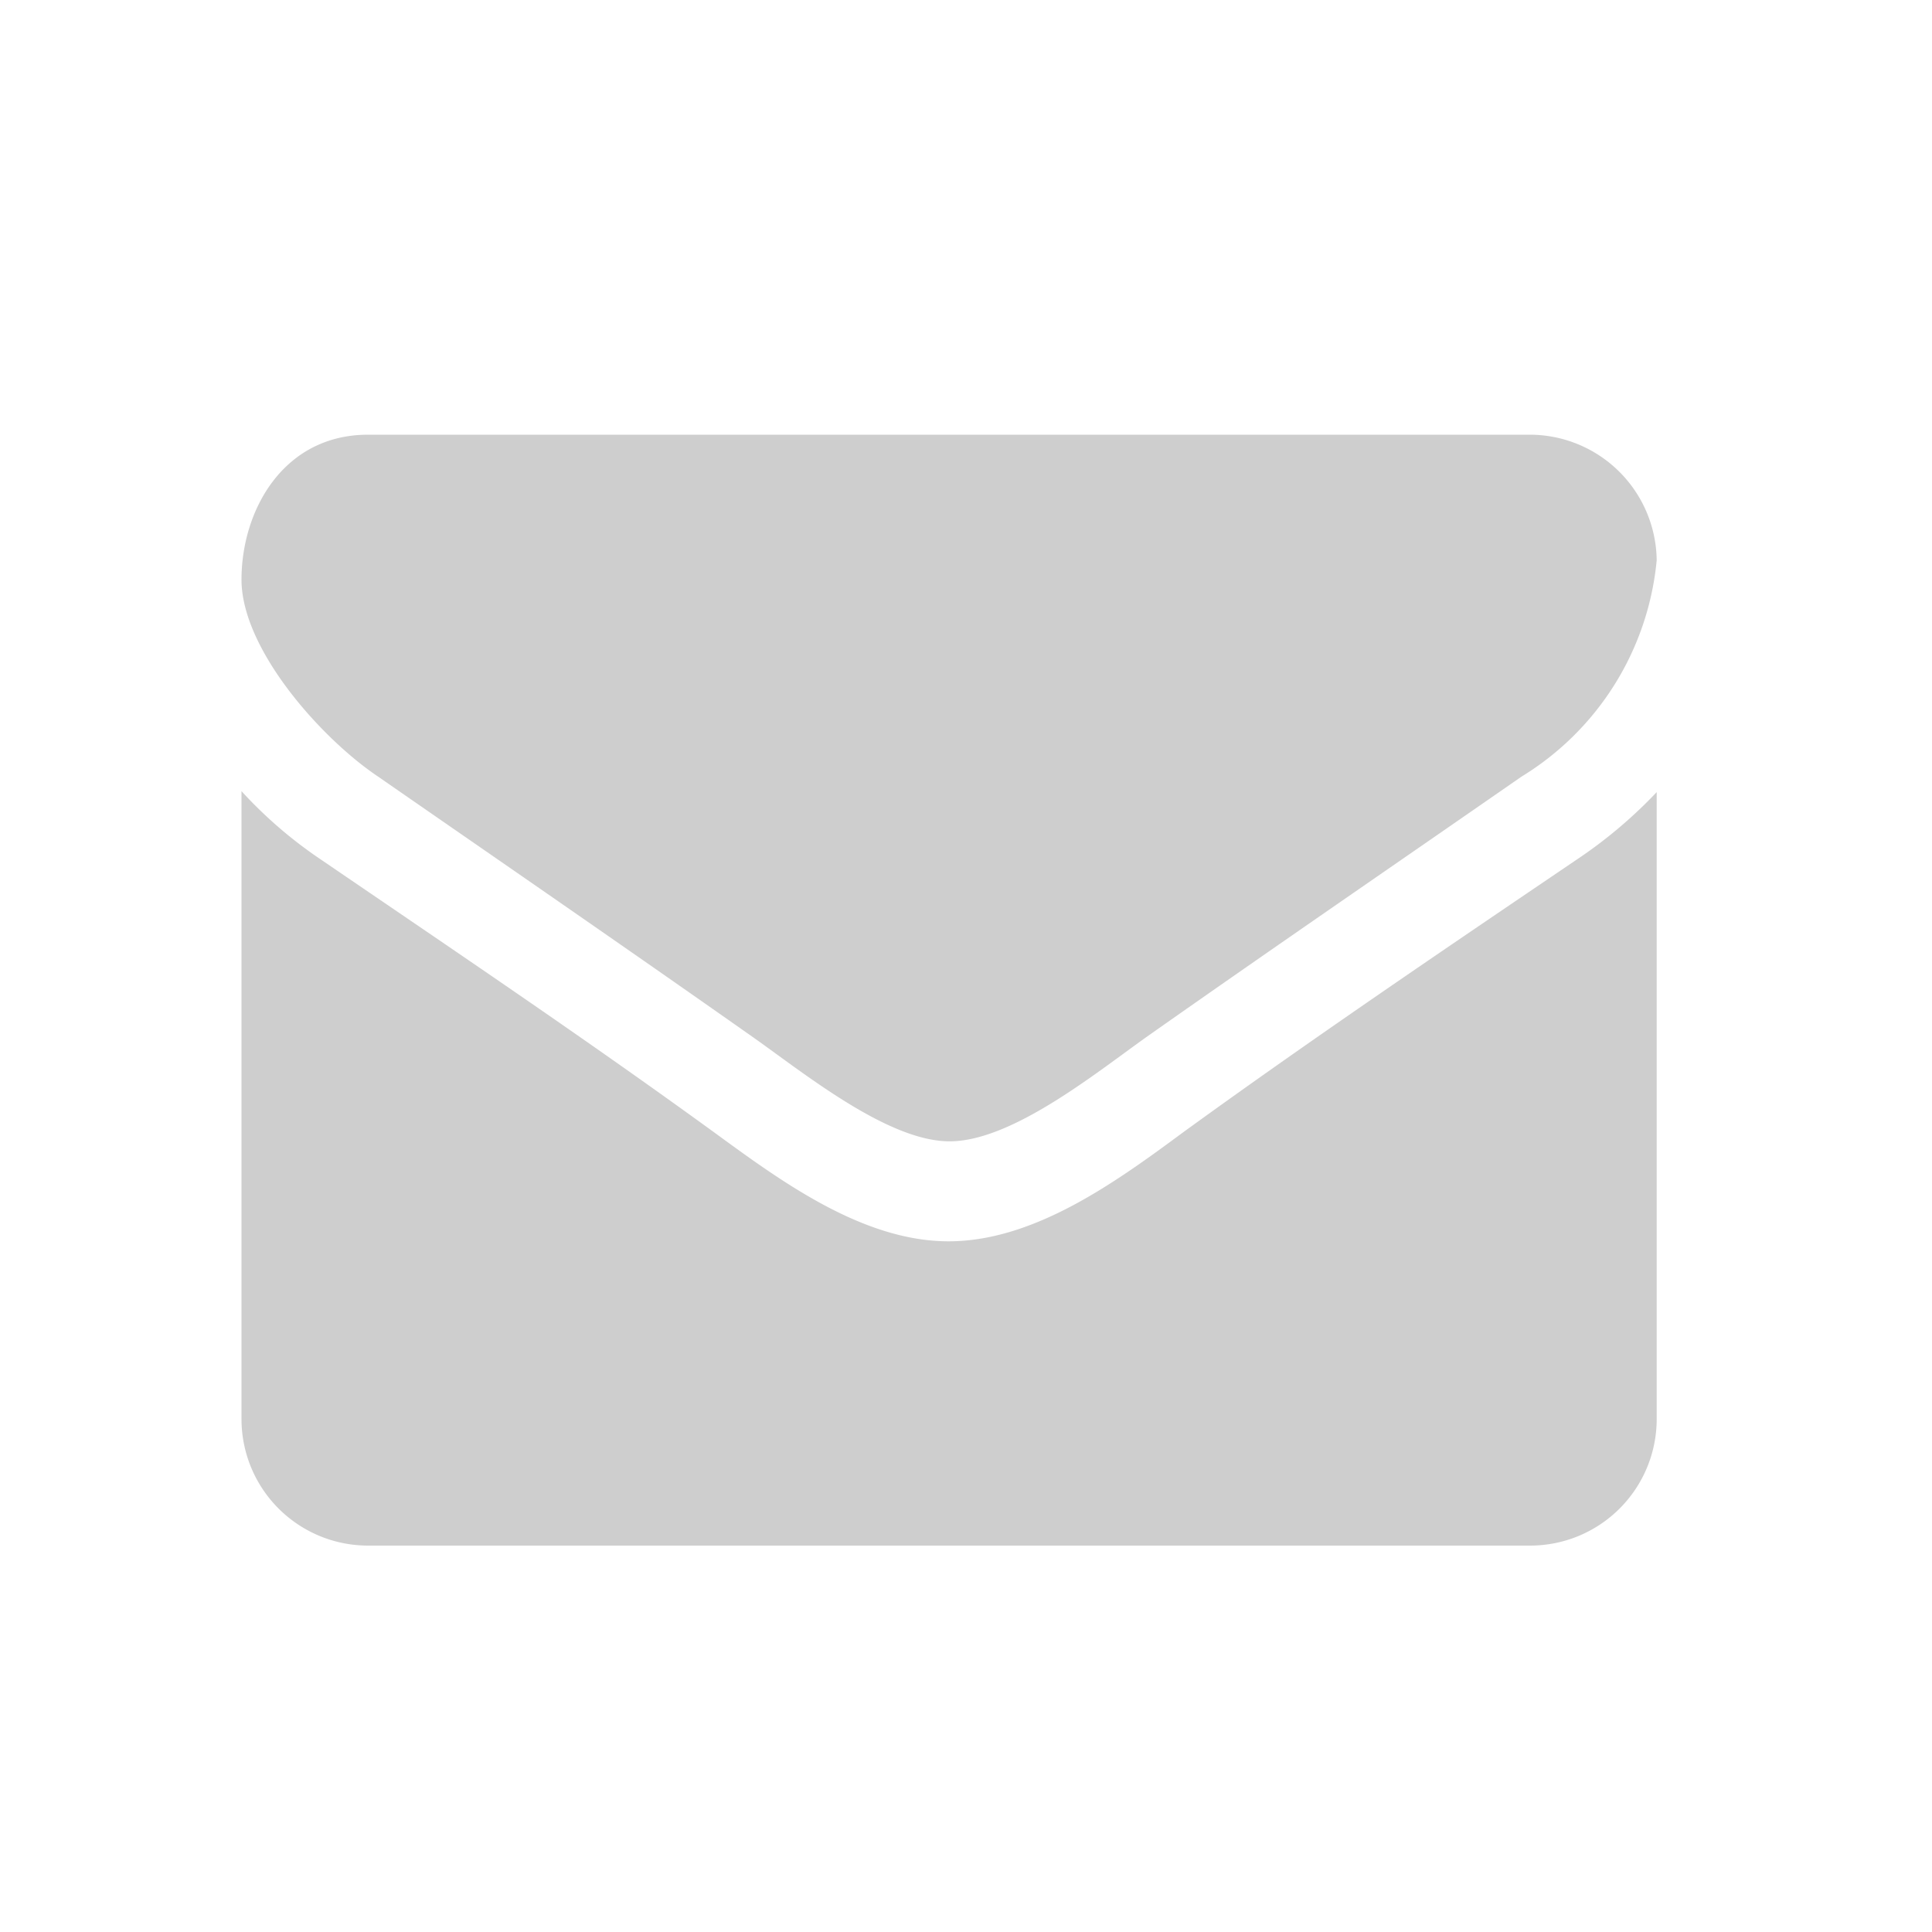 <svg id="Layer_1" data-name="Layer 1" xmlns="http://www.w3.org/2000/svg" viewBox="0 0 40 40"><defs><style>.cls-1{fill:#cecece;}</style></defs><title>svg-icons</title><path class="cls-1" d="M31.5,16.08c-2.55,1.77-5.12,3.53-7.65,5.31-1.06.74-2.86,2.24-4.19,2.24h0c-1.32,0-3.12-1.5-4.19-2.24-2.53-1.78-5.1-3.55-7.64-5.31C6.65,15.29,5,13.44,5,12s.87-3,2.62-3H31.68A2.63,2.63,0,0,1,34.3,11.6,5.9,5.9,0,0,1,31.5,16.08Zm2.8,13.31A2.62,2.62,0,0,1,31.68,32H7.62A2.62,2.62,0,0,1,5,29.38v-13a9.12,9.12,0,0,0,1.65,1.42c2.71,1.85,5.46,3.7,8.13,5.64,1.37,1,3.07,2.26,4.86,2.26h0c1.78,0,3.48-1.24,4.86-2.26,2.66-1.93,5.41-3.79,8.14-5.64A9.67,9.67,0,0,0,34.3,16.4Z"/></svg>